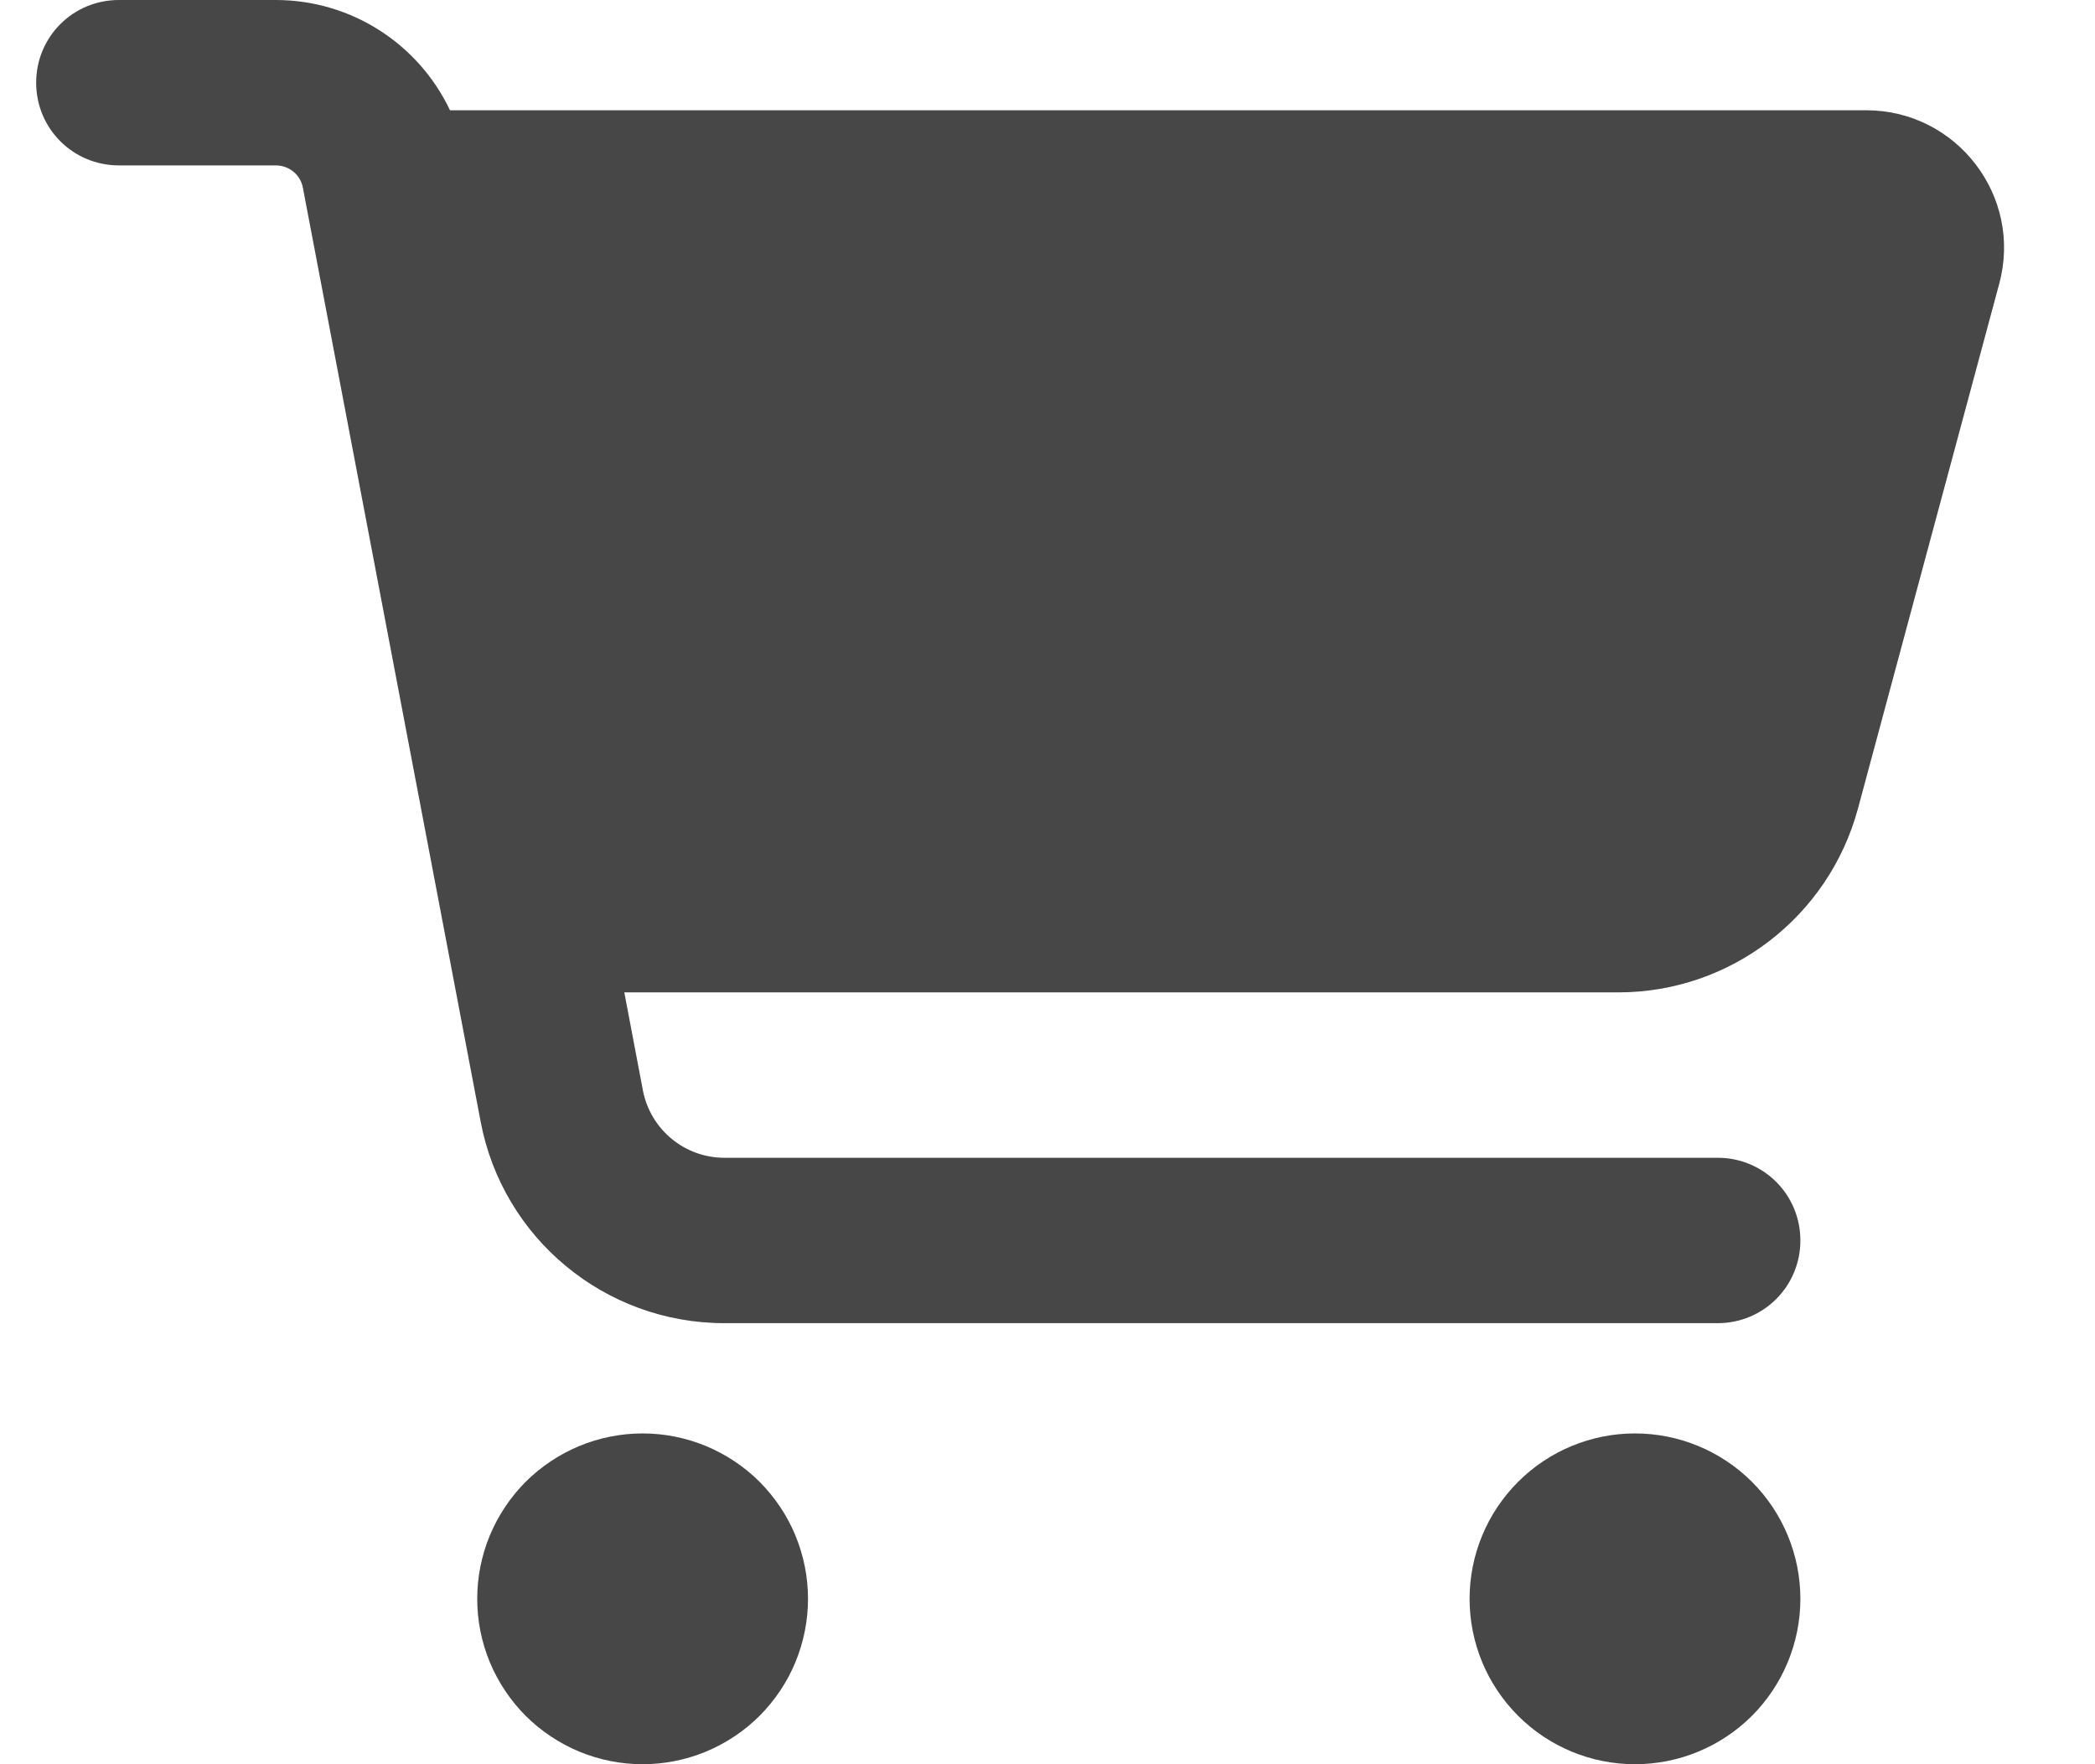 <?xml version="1.0" encoding="UTF-8"?>
<svg xmlns="http://www.w3.org/2000/svg" width="19" height="16" viewBox="0 0 19 16" fill="none">
  <g clip-path="url(#clip0_99_722)">
    <path d="M0.328 0.75C0.328 0.334 0.662 0 1.078 0H2.5C3.188 0 3.797 0.4 4.081 1H16.925C17.747 1 18.347 1.781 18.131 2.575L16.85 7.334C16.584 8.316 15.694 9 14.678 9H5.662L5.831 9.891C5.9 10.244 6.209 10.5 6.569 10.5H15.578C15.994 10.5 16.328 10.834 16.328 11.25C16.328 11.666 15.994 12 15.578 12H6.569C5.487 12 4.559 11.231 4.359 10.172L2.747 1.703C2.725 1.584 2.622 1.5 2.5 1.5H1.078C0.662 1.5 0.328 1.166 0.328 0.75ZM4.328 14.5C4.328 14.303 4.367 14.108 4.442 13.926C4.518 13.744 4.628 13.579 4.767 13.439C4.907 13.3 5.072 13.19 5.254 13.114C5.436 13.039 5.631 13 5.828 13C6.025 13 6.22 13.039 6.402 13.114C6.584 13.19 6.75 13.3 6.889 13.439C7.028 13.579 7.139 13.744 7.214 13.926C7.289 14.108 7.328 14.303 7.328 14.5C7.328 14.697 7.289 14.892 7.214 15.074C7.139 15.256 7.028 15.421 6.889 15.561C6.75 15.7 6.584 15.81 6.402 15.886C6.22 15.961 6.025 16 5.828 16C5.631 16 5.436 15.961 5.254 15.886C5.072 15.81 4.907 15.7 4.767 15.561C4.628 15.421 4.518 15.256 4.442 15.074C4.367 14.892 4.328 14.697 4.328 14.5ZM14.828 13C15.226 13 15.607 13.158 15.889 13.439C16.17 13.721 16.328 14.102 16.328 14.5C16.328 14.898 16.17 15.279 15.889 15.561C15.607 15.842 15.226 16 14.828 16C14.43 16 14.049 15.842 13.768 15.561C13.486 15.279 13.328 14.898 13.328 14.5C13.328 14.102 13.486 13.721 13.768 13.439C14.049 13.158 14.43 13 14.828 13Z" fill="#474747"></path>
  </g>
  <defs>
    <clipPath id="clip0_99_722">
      <path d="M0.328 0H18.328V16H0.328V0Z" fill="white"></path>
    </clipPath>
  </defs>
</svg>
